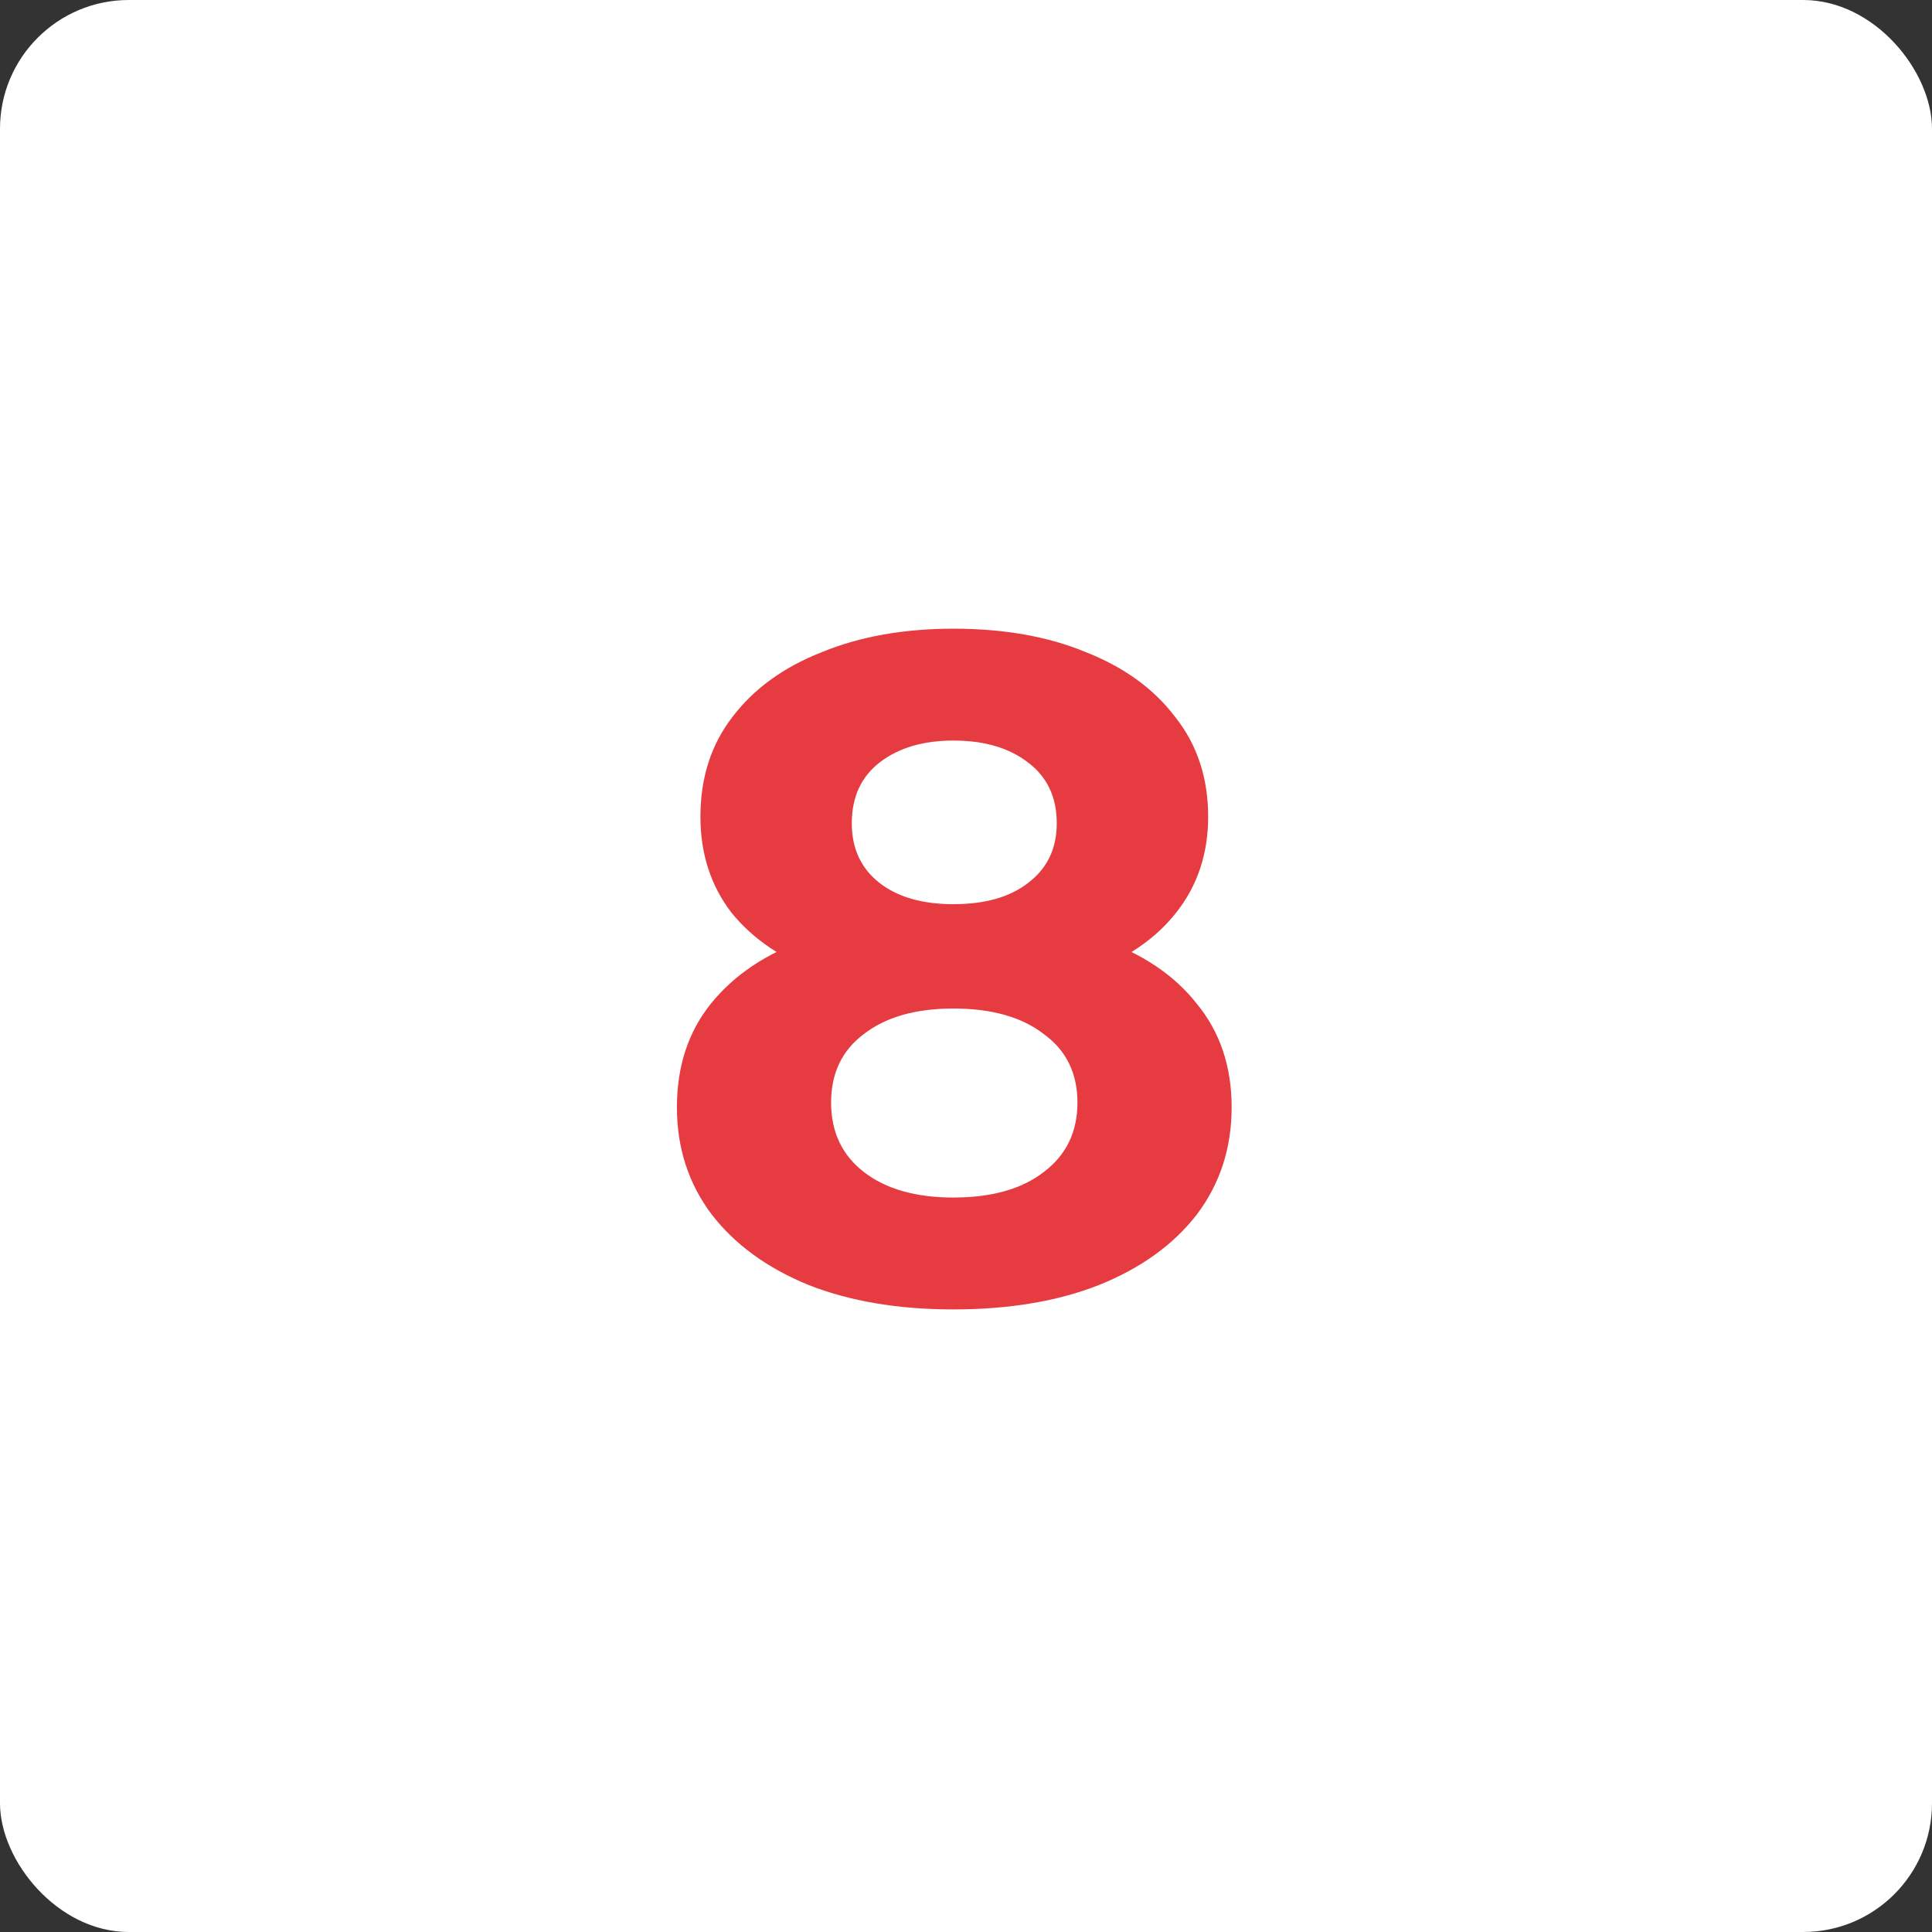 <?xml version="1.0" encoding="UTF-8"?> <svg xmlns="http://www.w3.org/2000/svg" width="89" height="89" viewBox="0 0 89 89" fill="none"><rect x="0" y="0" width="89" height="89" fill="#333333" stroke="none"/> <rect width="89" height="89" rx="5.933" fill="white"></rect> <path d="M43.917 60.32C41.376 60.32 39.152 59.944 37.246 59.194C35.341 58.414 33.854 57.331 32.785 55.945C31.717 54.53 31.183 52.884 31.183 51.007C31.183 49.13 31.702 47.542 32.742 46.243C33.81 44.915 35.297 43.919 37.203 43.254C39.109 42.561 41.347 42.215 43.917 42.215C46.516 42.215 48.768 42.561 50.674 43.254C52.608 43.919 54.095 44.915 55.135 46.243C56.203 47.542 56.737 49.13 56.737 51.007C56.737 52.884 56.203 54.53 55.135 55.945C54.066 57.331 52.565 58.414 50.63 59.194C48.724 59.944 46.487 60.32 43.917 60.32ZM43.917 55.166C45.678 55.166 47.064 54.776 48.075 53.996C49.114 53.216 49.634 52.148 49.634 50.791C49.634 49.434 49.114 48.38 48.075 47.629C47.064 46.849 45.678 46.459 43.917 46.459C42.184 46.459 40.813 46.849 39.802 47.629C38.791 48.38 38.286 49.434 38.286 50.791C38.286 52.148 38.791 53.216 39.802 53.996C40.813 54.776 42.184 55.166 43.917 55.166ZM43.917 45.767C41.578 45.767 39.528 45.449 37.766 44.814C36.034 44.178 34.677 43.254 33.695 42.042C32.742 40.8 32.266 39.327 32.266 37.624C32.266 35.833 32.756 34.303 33.738 33.032C34.72 31.733 36.092 30.737 37.853 30.044C39.614 29.322 41.636 28.961 43.917 28.961C46.256 28.961 48.291 29.322 50.024 30.044C51.785 30.737 53.157 31.733 54.139 33.032C55.149 34.303 55.655 35.833 55.655 37.624C55.655 39.327 55.164 40.8 54.182 42.042C53.229 43.254 51.872 44.178 50.111 44.814C48.349 45.449 46.285 45.767 43.917 45.767ZM43.917 41.652C45.389 41.652 46.544 41.32 47.382 40.656C48.248 39.991 48.681 39.082 48.681 37.927C48.681 36.714 48.234 35.776 47.339 35.111C46.472 34.447 45.332 34.115 43.917 34.115C42.531 34.115 41.405 34.447 40.538 35.111C39.672 35.776 39.239 36.714 39.239 37.927C39.239 39.082 39.658 39.991 40.495 40.656C41.332 41.32 42.473 41.652 43.917 41.652Z" fill="#E63C41"></path> </svg> 